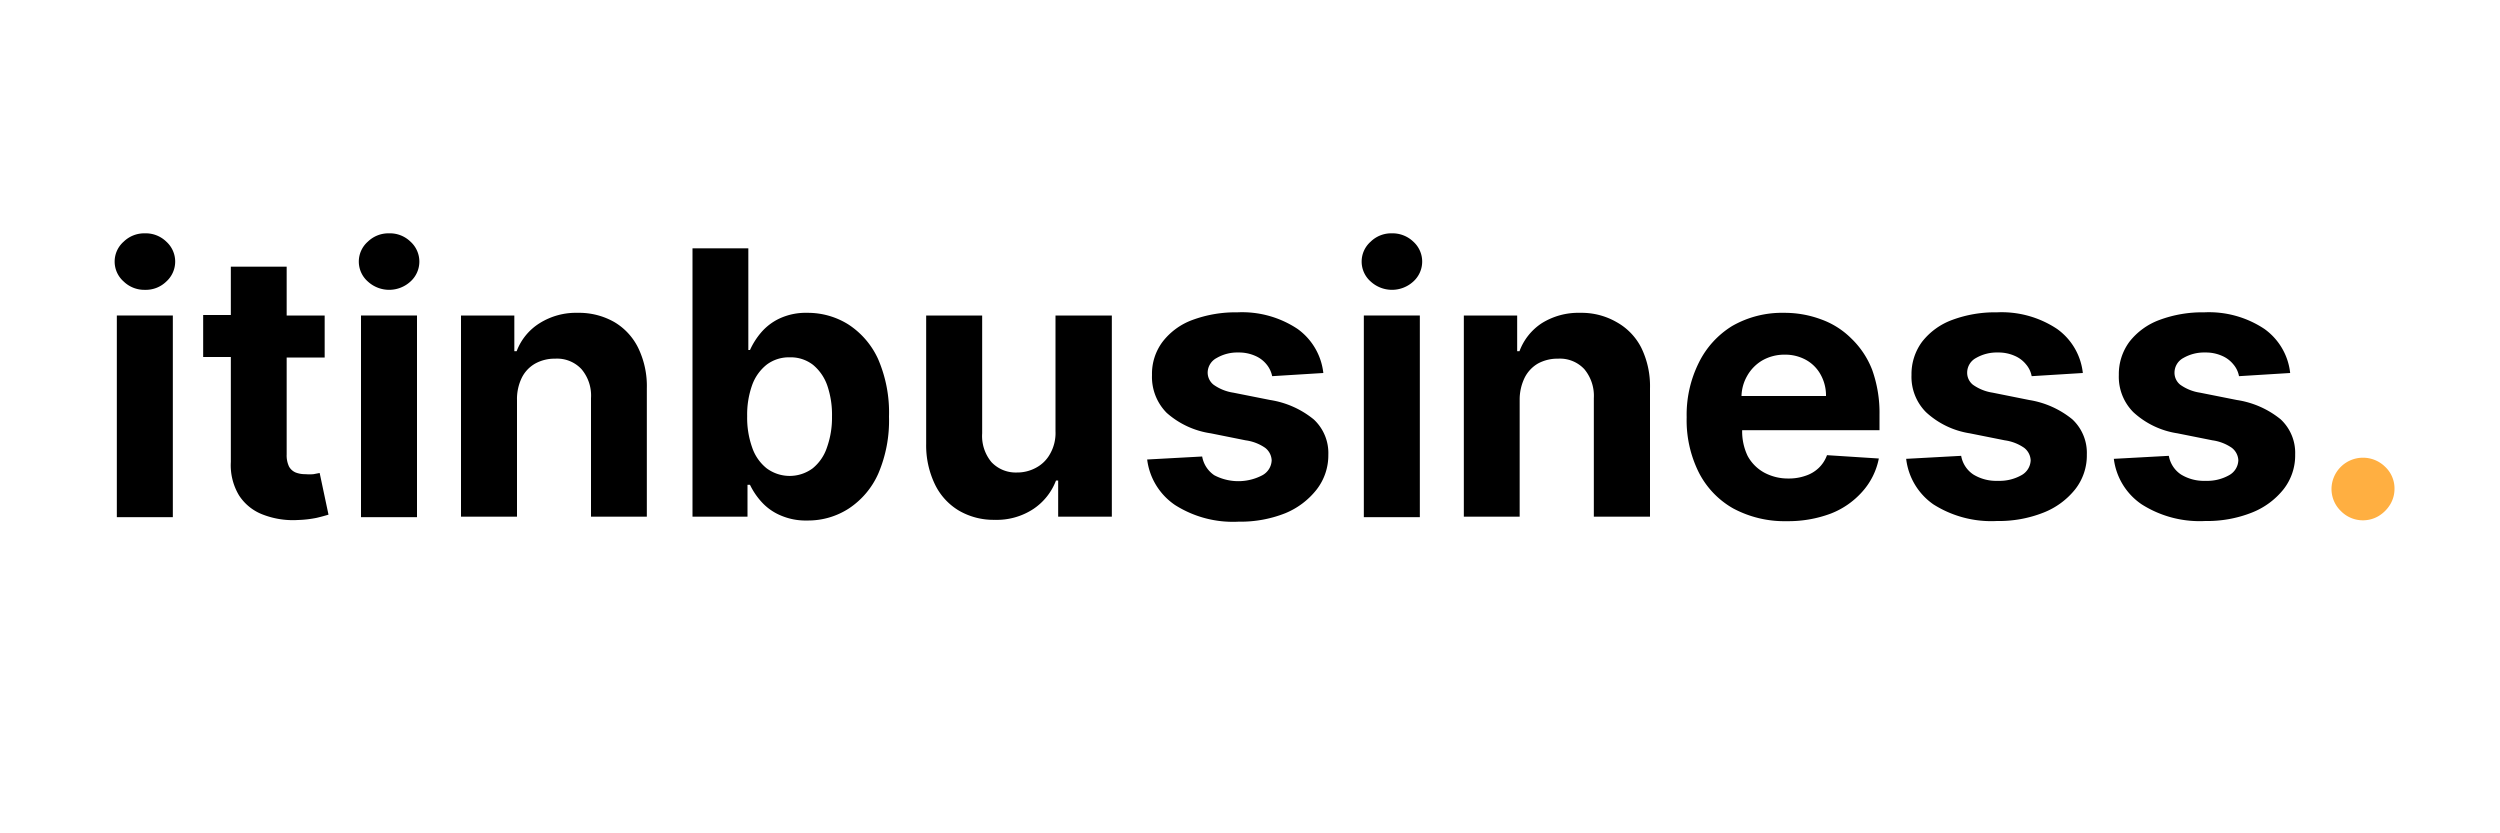 <svg id="Layer_1" data-name="Layer 1" xmlns="http://www.w3.org/2000/svg" viewBox="0 0 150 50"><defs><style>.cls-1{fill:#ffaf41;}</style></defs><title>logo-02</title><path d="M8.69,14a1.77,1.77,0,0,0-1.27.5,1.59,1.59,0,0,0,0,2.39,1.78,1.78,0,0,0,1.28.5,1.76,1.76,0,0,0,1.28-.5,1.61,1.61,0,0,0,0-2.39A1.77,1.77,0,0,0,8.69,14Z"/><rect x="7.01" y="18.93" width="3.36" height="12.1"/><path d="M18.81,28.45a2.59,2.59,0,0,1-.48,0,1.55,1.55,0,0,1-.59-.1.82.82,0,0,1-.4-.36,1.56,1.56,0,0,1-.14-.72V21.45h2.28V18.93H17.2V16H13.85v2.9H12.19v2.52h1.66v6.3a3.51,3.51,0,0,0,.49,2,2.94,2.94,0,0,0,1.42,1.15,5,5,0,0,0,2.12.33A6.52,6.52,0,0,0,19,31.07c.3-.07.54-.14.71-.19l-.53-2.5Z"/><path d="M23.34,14a1.77,1.77,0,0,0-1.27.5,1.59,1.59,0,0,0,0,2.39,1.89,1.89,0,0,0,2.56,0,1.61,1.61,0,0,0,0-2.39A1.77,1.77,0,0,0,23.34,14Z"/><rect x="21.66" y="18.93" width="3.36" height="12.1"/><path d="M36.87,19.33a4.26,4.26,0,0,0-2.2-.56,4.1,4.1,0,0,0-2.29.62A3.39,3.39,0,0,0,31,21.07h-.14V18.93h-3.2V31h3.36V24a2.91,2.91,0,0,1,.29-1.34,2,2,0,0,1,.81-.85,2.41,2.41,0,0,1,1.19-.29,2,2,0,0,1,1.58.63,2.45,2.45,0,0,1,.57,1.74V31h3.35v-7.7a5.25,5.25,0,0,0-.52-2.43A3.68,3.68,0,0,0,36.87,19.33Z"/><path d="M50.89,19.46a4.57,4.57,0,0,0-2.44-.69,3.73,3.73,0,0,0-1.7.35,3.3,3.3,0,0,0-1.1.85A4.41,4.41,0,0,0,45,21h-.1V14.9H41.55V31h3.3V29.09H45a4.27,4.27,0,0,0,.67,1,3.23,3.23,0,0,0,1.11.81,3.78,3.78,0,0,0,1.66.33,4.48,4.48,0,0,0,2.49-.72,4.87,4.87,0,0,0,1.77-2.1A8.08,8.08,0,0,0,53.34,25a8.07,8.07,0,0,0-.66-3.47A4.89,4.89,0,0,0,50.89,19.46Zm-1.27,7.38a2.7,2.7,0,0,1-.86,1.26,2.32,2.32,0,0,1-2.76,0,2.71,2.71,0,0,1-.87-1.25,5.33,5.33,0,0,1-.3-1.88,5.28,5.28,0,0,1,.3-1.87A2.76,2.76,0,0,1,46,21.88a2.21,2.21,0,0,1,1.38-.44,2.18,2.18,0,0,1,1.4.45,2.8,2.8,0,0,1,.86,1.25A5.42,5.42,0,0,1,49.92,25,5.3,5.3,0,0,1,49.62,26.84Z"/><path d="M63.33,25.88A2.52,2.52,0,0,1,63,27.24a2.06,2.06,0,0,1-.85.83,2.35,2.35,0,0,1-1.14.28,2,2,0,0,1-1.52-.62A2.45,2.45,0,0,1,58.93,26V18.93H55.57v7.7a5.39,5.39,0,0,0,.53,2.44,3.71,3.71,0,0,0,1.44,1.57,4.12,4.12,0,0,0,2.13.55A4,4,0,0,0,62,30.54a3.57,3.57,0,0,0,1.36-1.71h.13V31h3.22V18.93H63.33Z"/><path d="M76.21,24,74,23.56a2.74,2.74,0,0,1-1.19-.48.93.93,0,0,1-.35-.73,1,1,0,0,1,.54-.87,2.45,2.45,0,0,1,1.31-.33,2.39,2.39,0,0,1,1,.2,1.77,1.77,0,0,1,.68.51,1.62,1.62,0,0,1,.34.71l3.07-.19a3.77,3.77,0,0,0-1.54-2.64,6,6,0,0,0-3.61-1,7.46,7.46,0,0,0-2.71.46,4,4,0,0,0-1.78,1.3,3.2,3.2,0,0,0-.64,2A3.06,3.06,0,0,0,70,24.77,5.09,5.09,0,0,0,72.65,26l2.09.42a2.69,2.69,0,0,1,1.17.45,1,1,0,0,1,.39.75,1.06,1.06,0,0,1-.55.89,3.1,3.1,0,0,1-2.9,0,1.71,1.71,0,0,1-.72-1.12l-3.3.18a3.87,3.87,0,0,0,1.67,2.73,6.48,6.48,0,0,0,3.82,1,7.26,7.26,0,0,0,2.78-.5A4.62,4.62,0,0,0,79,29.37a3.35,3.35,0,0,0,.7-2.09,2.75,2.75,0,0,0-.87-2.11A5.46,5.46,0,0,0,76.21,24Z"/><path d="M83.51,14a1.76,1.76,0,0,0-1.27.5,1.59,1.59,0,0,0,0,2.39,1.89,1.89,0,0,0,2.56,0,1.61,1.61,0,0,0,0-2.39A1.8,1.8,0,0,0,83.51,14Z"/><rect x="81.83" y="18.93" width="3.36" height="12.1"/><path d="M97,19.33a4.2,4.2,0,0,0-2.19-.56,4.14,4.14,0,0,0-2.3.62,3.43,3.43,0,0,0-1.34,1.68h-.14V18.93h-3.2V31h3.35V24a3,3,0,0,1,.3-1.34,2.05,2.05,0,0,1,.8-.85,2.45,2.45,0,0,1,1.2-.29,2,2,0,0,1,1.58.63,2.5,2.5,0,0,1,.57,1.74V31H99v-7.7a5.25,5.25,0,0,0-.52-2.43A3.64,3.64,0,0,0,97,19.33Z"/><path d="M111.07,20.3a4.89,4.89,0,0,0-1.81-1.14,6.26,6.26,0,0,0-2.23-.39,6,6,0,0,0-3.1.79,5.35,5.35,0,0,0-2,2.2,7,7,0,0,0-.73,3.28,7,7,0,0,0,.73,3.31A5.17,5.17,0,0,0,104,30.51a6.51,6.51,0,0,0,3.21.76,7.25,7.25,0,0,0,2.65-.46,4.88,4.88,0,0,0,1.87-1.3,4.18,4.18,0,0,0,1-2l-3.11-.2a2,2,0,0,1-.5.77,2.07,2.07,0,0,1-.8.47,3,3,0,0,1-1,.16,3,3,0,0,1-1.46-.35,2.5,2.5,0,0,1-1-1,3.41,3.41,0,0,1-.33-1.55h8.24v-.92a7.64,7.64,0,0,0-.44-2.7A5.21,5.21,0,0,0,111.07,20.3Zm-6.58,3.46a2.56,2.56,0,0,1,.33-1.19,2.49,2.49,0,0,1,.91-.94,2.66,2.66,0,0,1,1.35-.35,2.57,2.57,0,0,1,1.29.32,2.23,2.23,0,0,1,.87.88,2.56,2.56,0,0,1,.32,1.28Z"/><path d="M121.75,24l-2.19-.44a2.74,2.74,0,0,1-1.19-.48.92.92,0,0,1-.34-.73,1,1,0,0,1,.53-.87,2.49,2.49,0,0,1,1.32-.33,2.38,2.38,0,0,1,1,.2,1.77,1.77,0,0,1,.68.51,1.51,1.51,0,0,1,.34.71l3.07-.19a3.74,3.74,0,0,0-1.54-2.64,6,6,0,0,0-3.61-1,7.37,7.37,0,0,0-2.7.46,4.07,4.07,0,0,0-1.79,1.3,3.26,3.26,0,0,0-.64,2,3,3,0,0,0,.87,2.23A5,5,0,0,0,118.19,26l2.1.42a2.69,2.69,0,0,1,1.16.45,1,1,0,0,1,.39.75,1.06,1.06,0,0,1-.55.89,2.69,2.69,0,0,1-1.42.34,2.63,2.63,0,0,1-1.47-.38,1.69,1.69,0,0,1-.73-1.12l-3.3.18A3.87,3.87,0,0,0,116,30.26a6.48,6.48,0,0,0,3.82,1,7.26,7.26,0,0,0,2.78-.5,4.56,4.56,0,0,0,1.91-1.4,3.29,3.29,0,0,0,.7-2.09,2.75,2.75,0,0,0-.87-2.11A5.46,5.46,0,0,0,121.75,24Z"/><path d="M134.21,24,132,23.56a2.74,2.74,0,0,1-1.19-.48.92.92,0,0,1-.34-.73,1,1,0,0,1,.53-.87,2.49,2.49,0,0,1,1.32-.33,2.38,2.38,0,0,1,1,.2,1.77,1.77,0,0,1,.68.51,1.51,1.51,0,0,1,.34.71l3.07-.19a3.74,3.74,0,0,0-1.54-2.64,6,6,0,0,0-3.61-1,7.37,7.37,0,0,0-2.7.46,4.07,4.07,0,0,0-1.79,1.3,3.26,3.26,0,0,0-.64,2,3,3,0,0,0,.87,2.23A5,5,0,0,0,130.65,26l2.1.42a2.69,2.69,0,0,1,1.16.45,1,1,0,0,1,.39.75,1.06,1.06,0,0,1-.55.89,2.69,2.69,0,0,1-1.42.34,2.63,2.63,0,0,1-1.47-.38,1.69,1.69,0,0,1-.73-1.12l-3.3.18a3.87,3.87,0,0,0,1.67,2.73,6.48,6.48,0,0,0,3.82,1,7.26,7.26,0,0,0,2.78-.5,4.56,4.56,0,0,0,1.91-1.4,3.29,3.29,0,0,0,.7-2.09,2.75,2.75,0,0,0-.87-2.11A5.46,5.46,0,0,0,134.21,24Z"/><path class="cls-1" d="M143.1,28a1.89,1.89,0,0,0-3.21,1.32,1.84,1.84,0,0,0,.56,1.34,1.85,1.85,0,0,0,2.27.3,2.07,2.07,0,0,0,.69-.69,1.81,1.81,0,0,0,.26-.95A1.78,1.78,0,0,0,143.1,28Z"/></svg>